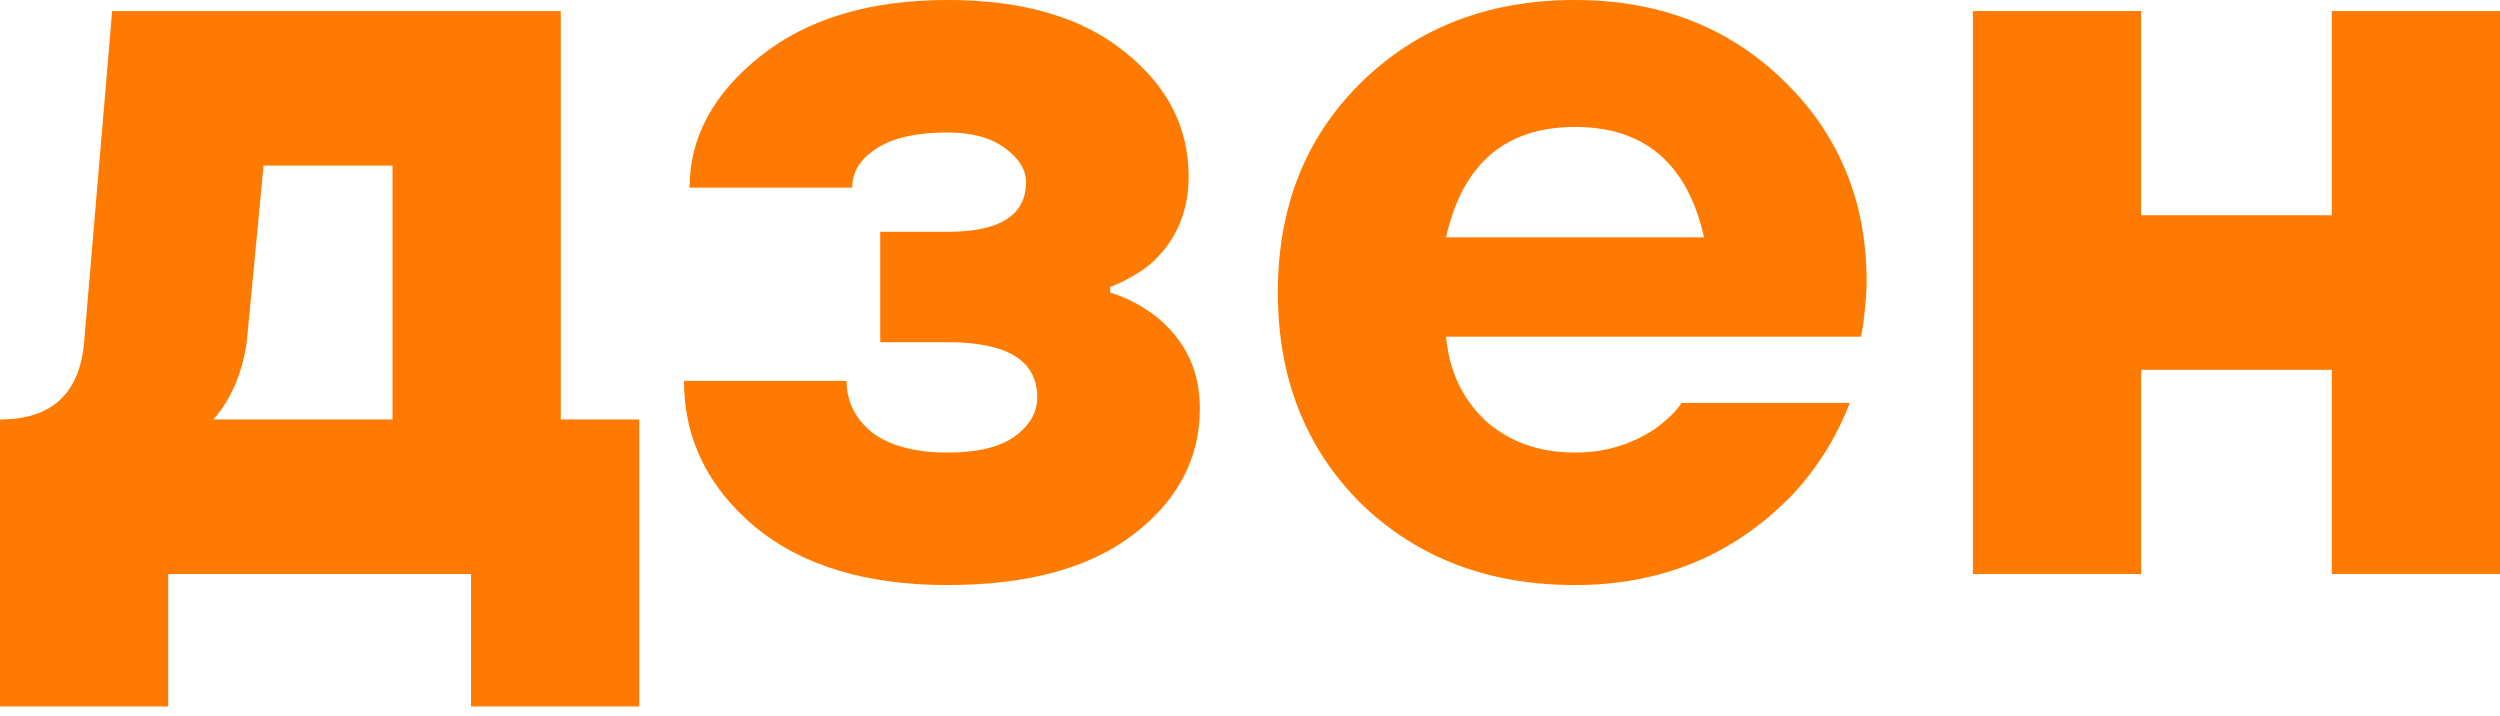 <?xml version="1.0" encoding="UTF-8"?> <svg xmlns="http://www.w3.org/2000/svg" width="164" height="47" viewBox="0 0 164 47" fill="none"> <path d="M0 46.345V27.517C3.384 27.517 5.224 25.828 5.518 22.448L7.357 0.724H36.786V27.517H41.936V46.345H30.901V37.655H11.036V46.345H0ZM13.979 27.517H25.75V10.862H17.29L16.186 22.448C15.99 23.848 15.573 25.103 14.935 26.214C14.592 26.793 14.273 27.227 13.979 27.517Z" fill="#FF7A00"></path> <path d="M44.868 24.983H55.536C55.536 26.334 56.1 27.469 57.228 28.386C58.405 29.255 60.048 29.689 62.157 29.689C64.07 29.689 65.517 29.352 66.498 28.676C67.528 27.952 68.043 27.083 68.043 26.069C68.043 23.655 66.081 22.448 62.157 22.448H57.743V15.207H62.157C65.591 15.207 67.307 14.121 67.307 11.948C67.307 11.127 66.841 10.379 65.909 9.703C64.978 9.028 63.727 8.69 62.157 8.69C60.097 8.69 58.528 9.052 57.449 9.776C56.419 10.452 55.904 11.296 55.904 12.31H45.236C45.236 9.028 46.781 6.155 49.871 3.693C52.961 1.231 57.056 0 62.157 0C67.111 0 70.986 1.134 73.782 3.403C76.578 5.624 77.975 8.352 77.975 11.586C77.975 13.952 77.117 15.883 75.4 17.379C74.665 17.959 73.806 18.441 72.825 18.828V19.19C73.904 19.527 74.885 20.034 75.768 20.71C77.73 22.255 78.711 24.283 78.711 26.793C78.711 30.076 77.264 32.827 74.37 35.048C71.477 37.269 67.406 38.379 62.157 38.379C56.811 38.379 52.593 37.1 49.503 34.541C46.413 31.934 44.868 28.748 44.868 24.983Z" fill="#FF7A00"></path> <path d="M110.313 26.431H121.349C120.466 28.7 119.215 30.703 117.597 32.441C113.771 36.4 109.013 38.379 103.323 38.379C97.634 38.379 92.95 36.593 89.271 33.02C85.641 29.4 83.827 24.79 83.827 19.19C83.827 13.59 85.641 9.003 89.271 5.431C92.95 1.81 97.634 0 103.323 0C108.817 0 113.378 1.762 117.008 5.286C120.638 8.81 122.452 13.203 122.452 18.465C122.452 19.141 122.379 20.058 122.232 21.217L122.084 22.086H94.863C95.059 24.307 95.917 26.141 97.438 27.59C99.007 28.989 100.969 29.689 103.323 29.689C105.285 29.689 107.051 29.159 108.621 28.096C109.405 27.517 109.97 26.962 110.313 26.431ZM94.863 15.569H111.784C110.705 10.741 107.885 8.328 103.323 8.328C98.762 8.328 95.942 10.741 94.863 15.569Z" fill="#FF7A00"></path> <path d="M129.422 37.655V0.724H140.457V14.121H152.965V0.724H164.001V37.655H152.965V24.259H140.457V37.655H129.422Z" fill="#FF7A00"></path> </svg> 